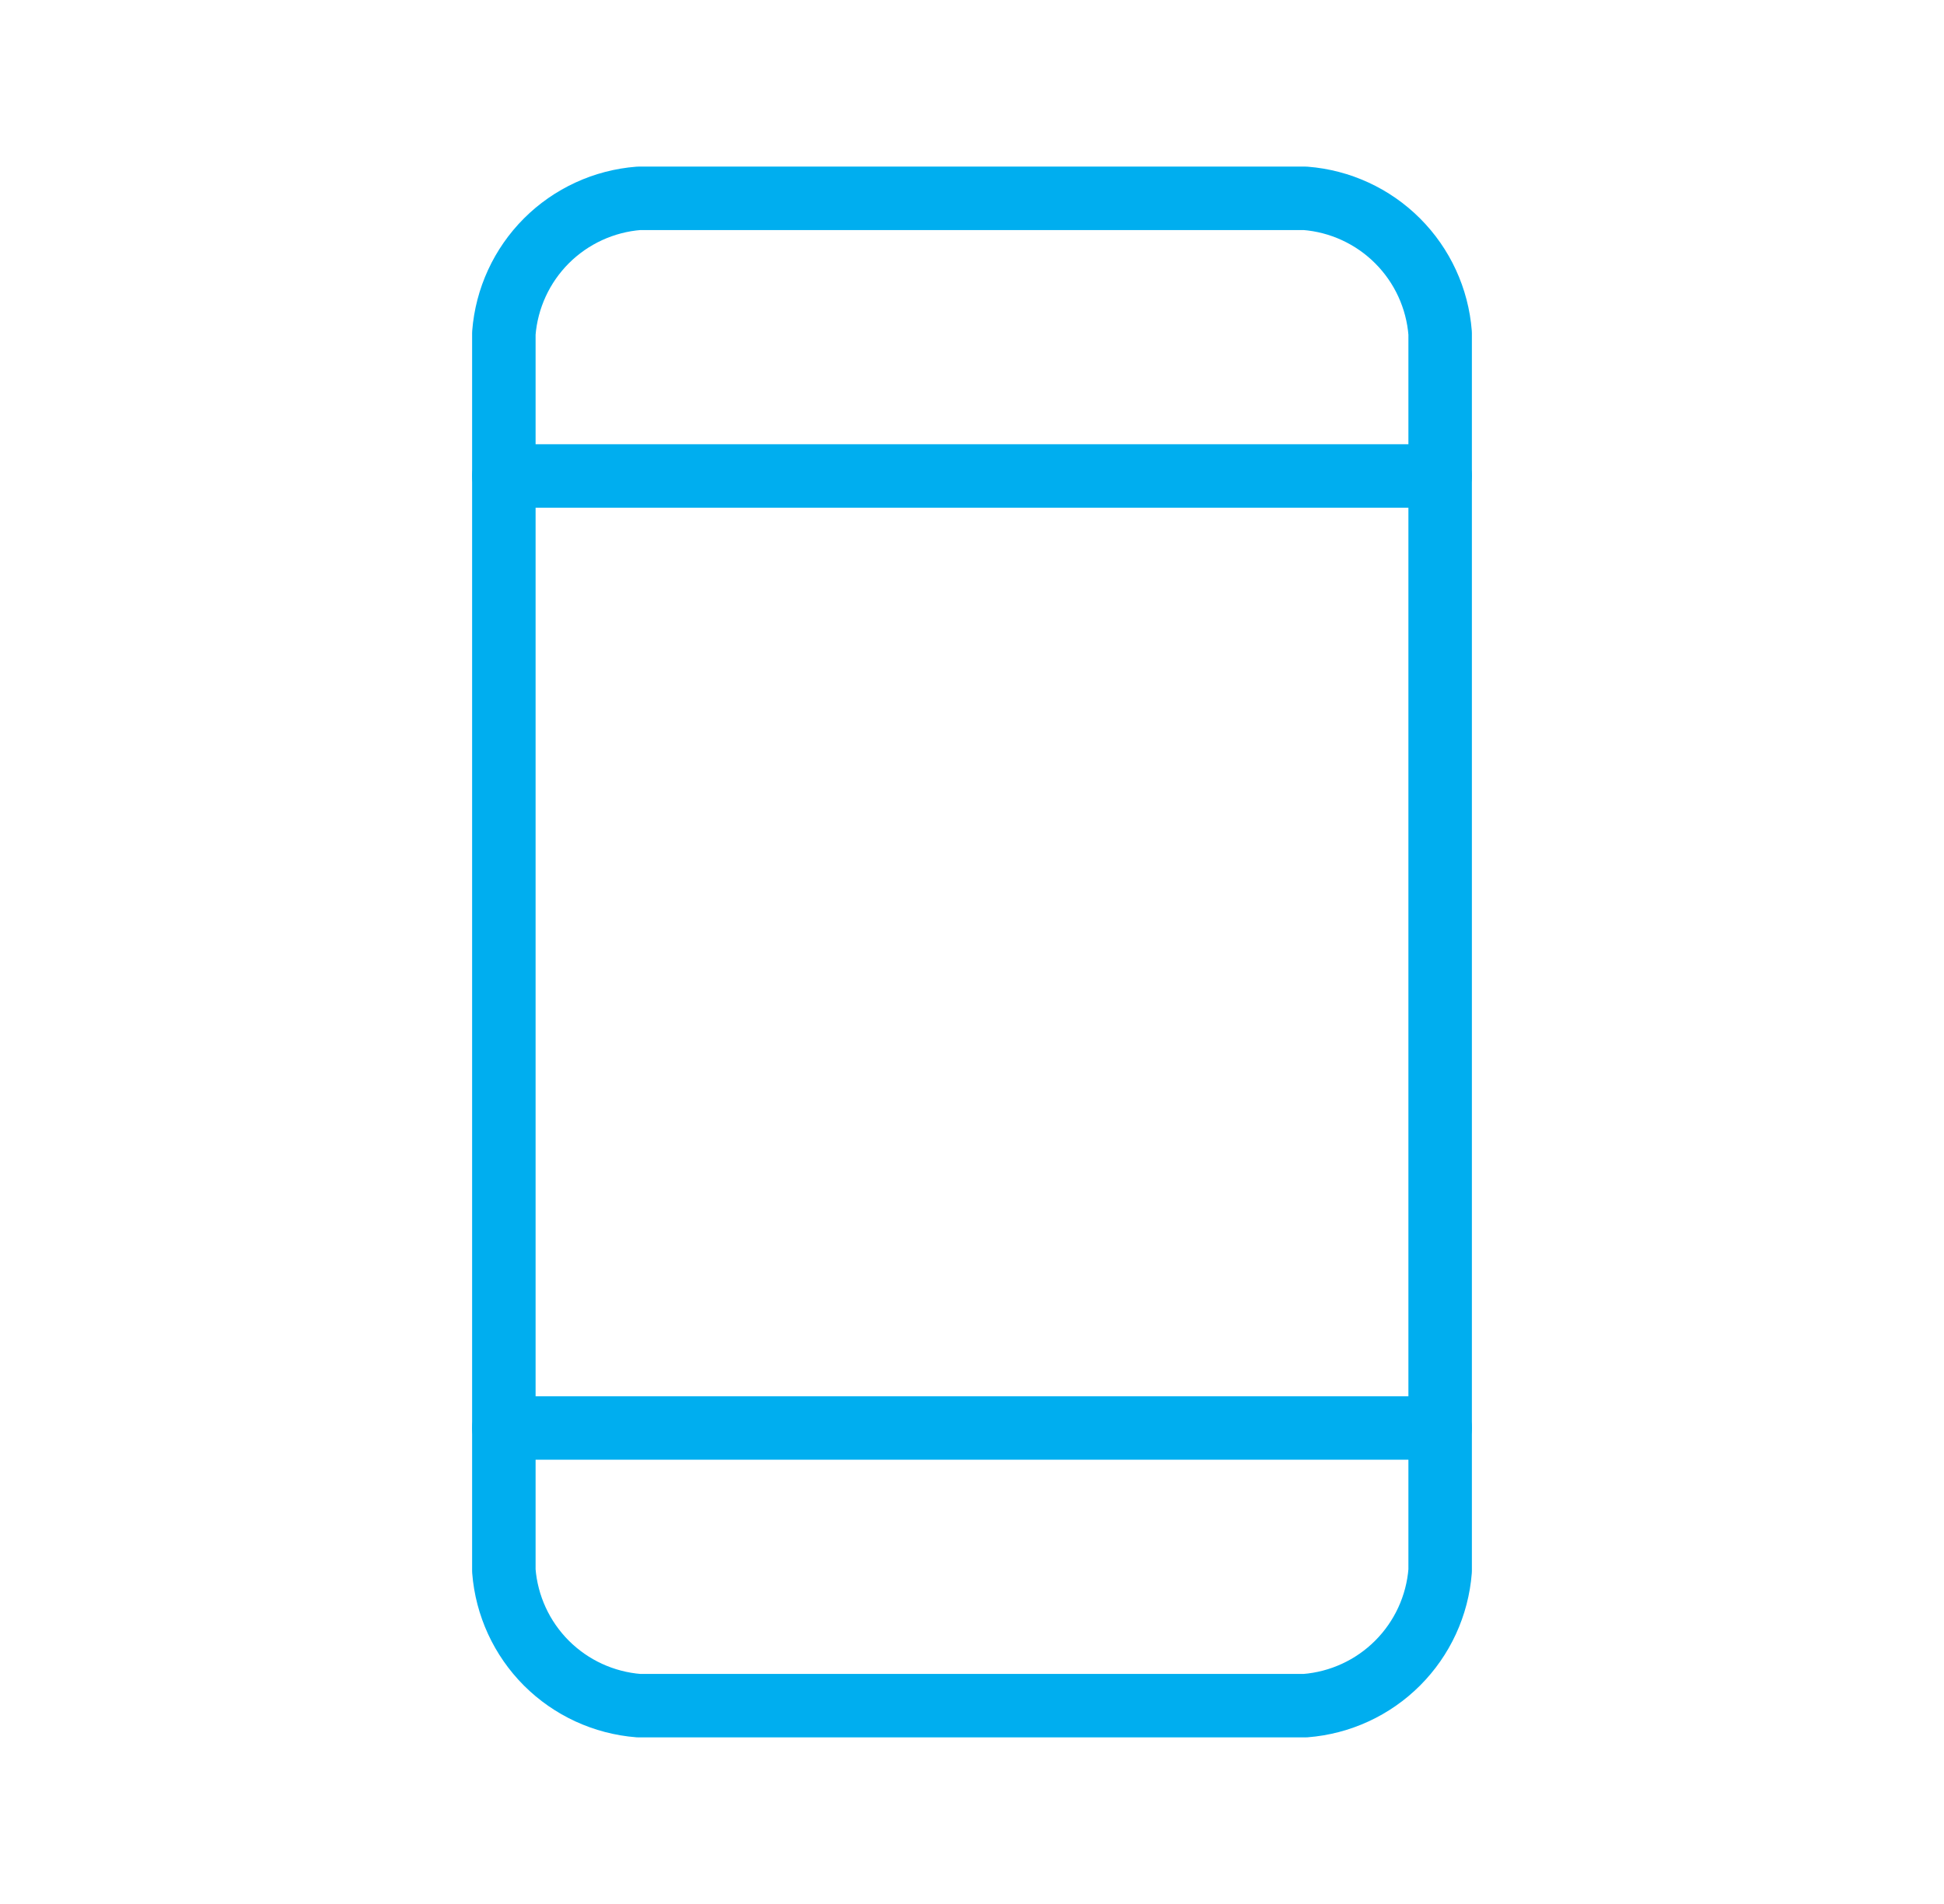 <svg width="49" height="48" viewBox="0 0 49 48" fill="none" xmlns="http://www.w3.org/2000/svg">
<path d="M32.9 43H16.1C15.221 42.931 14.396 42.551 13.772 41.928C13.149 41.304 12.769 40.479 12.7 39.6V39.6V8.4C12.769 7.521 13.149 6.696 13.772 6.072C14.396 5.449 15.221 5.069 16.1 5H32.9C33.779 5.069 34.604 5.449 35.227 6.072C35.851 6.696 36.231 7.521 36.3 8.4V39.6C36.231 40.479 35.851 41.304 35.227 41.928C34.604 42.551 33.779 42.931 32.9 43V43Z" stroke="#00AEEF" stroke-width="1.6" stroke-linecap="round" stroke-linejoin="round"/>
<path d="M12.7 36H36.3" stroke="#00AEEF" stroke-width="1.6" stroke-linecap="round" stroke-linejoin="round"/>
<path d="M12.7 12H36.3" stroke="#00AEEF" stroke-width="1.6" stroke-linecap="round" stroke-linejoin="round"/>
</svg>
